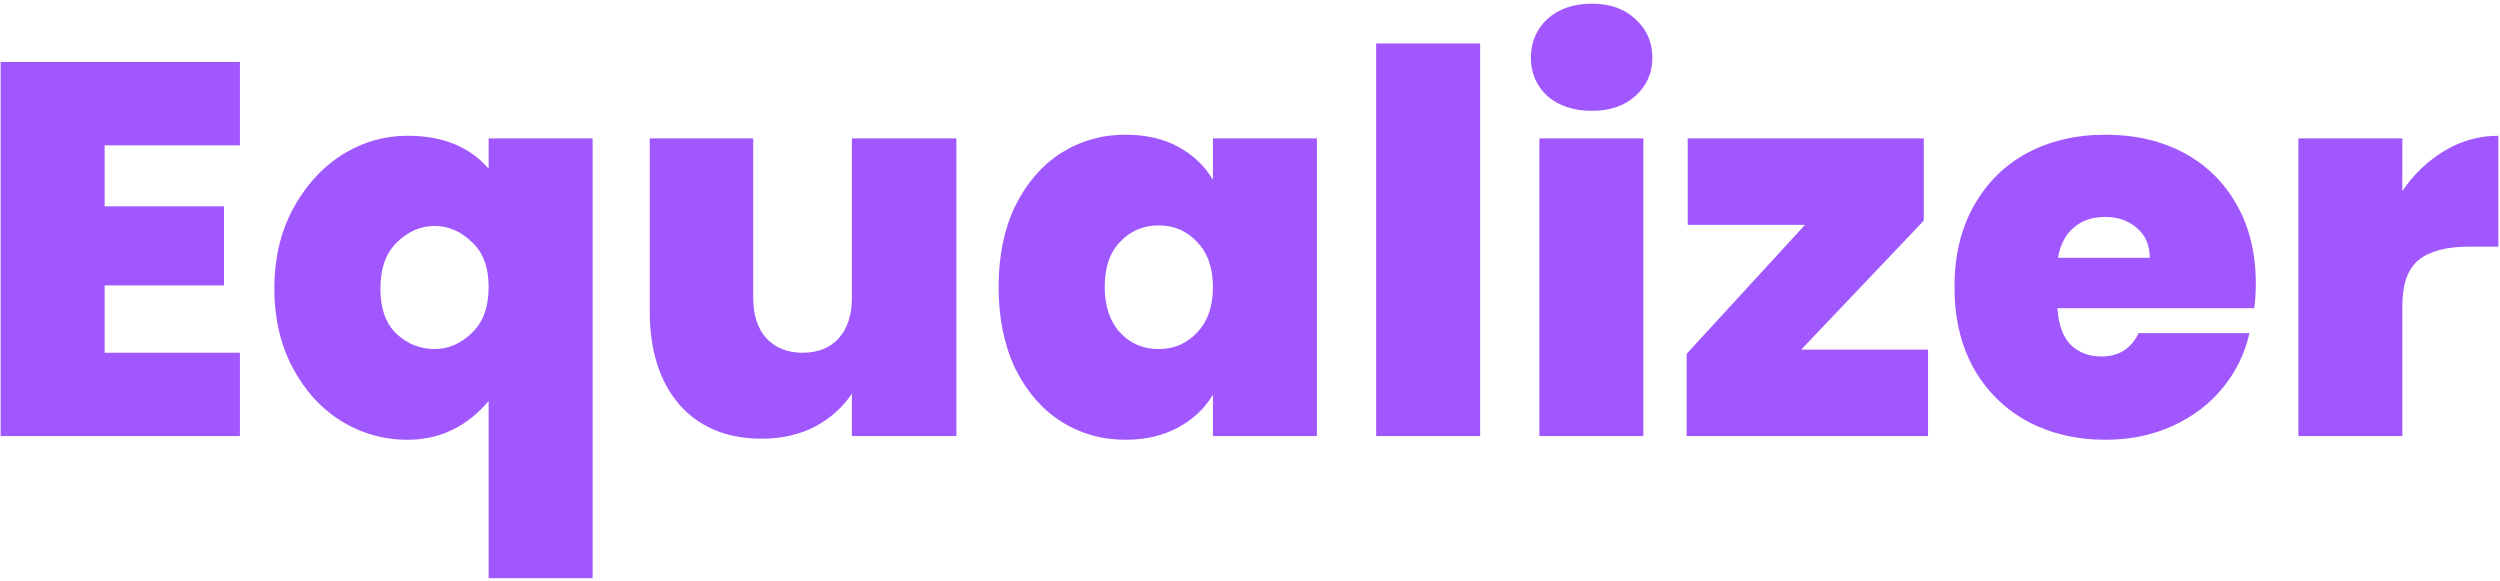 <svg width="344" height="80" viewBox="0 0 344 80" fill="none" xmlns="http://www.w3.org/2000/svg">
<path d="M14.396 19.996V28.391H30.821V39.268H14.396V48.539H33.011V60H0.088V8.535H33.011V19.996H14.396ZM37.745 39.706C37.745 35.667 38.572 32.065 40.227 28.902C41.931 25.69 44.169 23.184 46.943 21.383C49.766 19.582 52.832 18.682 56.141 18.682C60.91 18.682 64.609 20.191 67.237 23.208V19.047H81.545V79.564H67.237V55.182C64.22 58.735 60.497 60.511 56.068 60.511C52.759 60.511 49.693 59.635 46.87 57.883C44.096 56.131 41.882 53.673 40.227 50.51C38.572 47.347 37.745 43.745 37.745 39.706ZM67.237 39.487C67.237 36.762 66.459 34.693 64.901 33.282C63.392 31.822 61.689 31.092 59.791 31.092C57.893 31.092 56.166 31.846 54.608 33.355C53.099 34.815 52.345 36.932 52.345 39.706C52.345 42.48 53.099 44.573 54.608 45.984C56.117 47.347 57.844 48.028 59.791 48.028C61.689 48.028 63.392 47.298 64.901 45.838C66.459 44.378 67.237 42.261 67.237 39.487ZM131.6 19.047V60H117.219V54.16C116.003 56.009 114.324 57.518 112.182 58.686C110.041 59.805 107.583 60.365 104.809 60.365C100.04 60.365 96.268 58.808 93.494 55.693C90.769 52.53 89.406 48.247 89.406 42.845V19.047H103.641V41.02C103.641 43.356 104.25 45.205 105.466 46.568C106.732 47.882 108.386 48.539 110.43 48.539C112.523 48.539 114.178 47.882 115.394 46.568C116.611 45.205 117.219 43.356 117.219 41.02V19.047H131.6ZM137.407 39.487C137.407 35.253 138.162 31.554 139.67 28.391C141.228 25.228 143.32 22.794 145.948 21.091C148.625 19.388 151.594 18.536 154.854 18.536C157.677 18.536 160.11 19.096 162.154 20.215C164.198 21.334 165.78 22.843 166.899 24.741V19.047H181.207V60H166.899V54.306C165.78 56.204 164.174 57.713 162.081 58.832C160.037 59.951 157.628 60.511 154.854 60.511C151.594 60.511 148.625 59.659 145.948 57.956C143.32 56.253 141.228 53.819 139.67 50.656C138.162 47.444 137.407 43.721 137.407 39.487ZM166.899 39.487C166.899 36.859 166.169 34.791 164.709 33.282C163.298 31.773 161.546 31.019 159.453 31.019C157.312 31.019 155.536 31.773 154.124 33.282C152.713 34.742 152.007 36.81 152.007 39.487C152.007 42.115 152.713 44.208 154.124 45.765C155.536 47.274 157.312 48.028 159.453 48.028C161.546 48.028 163.298 47.274 164.709 45.765C166.169 44.256 166.899 42.164 166.899 39.487ZM203.668 5.98V60H189.36V5.98H203.668ZM219.044 15.251C216.513 15.251 214.469 14.57 212.912 13.207C211.403 11.796 210.649 10.044 210.649 7.951C210.649 5.81 211.403 4.033 212.912 2.622C214.469 1.211 216.513 0.505 219.044 0.505C221.526 0.505 223.521 1.211 225.03 2.622C226.587 4.033 227.366 5.81 227.366 7.951C227.366 10.044 226.587 11.796 225.03 13.207C223.521 14.57 221.526 15.251 219.044 15.251ZM226.125 19.047V60H211.817V19.047H226.125ZM247.851 48.101H265.298V60H232.083V48.685L248.362 30.946H232.229V19.047H264.714V30.362L247.851 48.101ZM310.4 39.049C310.4 40.168 310.327 41.288 310.181 42.407H283.098C283.244 44.646 283.852 46.325 284.923 47.444C286.042 48.515 287.453 49.05 289.157 49.05C291.541 49.05 293.245 47.979 294.267 45.838H309.524C308.891 48.661 307.65 51.191 305.801 53.43C304 55.62 301.713 57.348 298.939 58.613C296.165 59.878 293.099 60.511 289.741 60.511C285.701 60.511 282.1 59.659 278.937 57.956C275.822 56.253 273.364 53.819 271.564 50.656C269.812 47.493 268.936 43.77 268.936 39.487C268.936 35.204 269.812 31.506 271.564 28.391C273.316 25.228 275.749 22.794 278.864 21.091C282.027 19.388 285.653 18.536 289.741 18.536C293.78 18.536 297.357 19.363 300.472 21.018C303.586 22.673 306.02 25.057 307.772 28.172C309.524 31.238 310.4 34.864 310.4 39.049ZM295.8 35.472C295.8 33.72 295.216 32.357 294.048 31.384C292.88 30.362 291.42 29.851 289.668 29.851C287.916 29.851 286.48 30.338 285.361 31.311C284.241 32.236 283.511 33.623 283.171 35.472H295.8ZM330.563 26.274C332.169 23.938 334.116 22.089 336.403 20.726C338.69 19.363 341.148 18.682 343.776 18.682V33.939H339.761C336.646 33.939 334.335 34.547 332.826 35.764C331.317 36.981 330.563 39.098 330.563 42.115V60H316.255V19.047H330.563V26.274Z" fill="#A058FE"/>
</svg>
